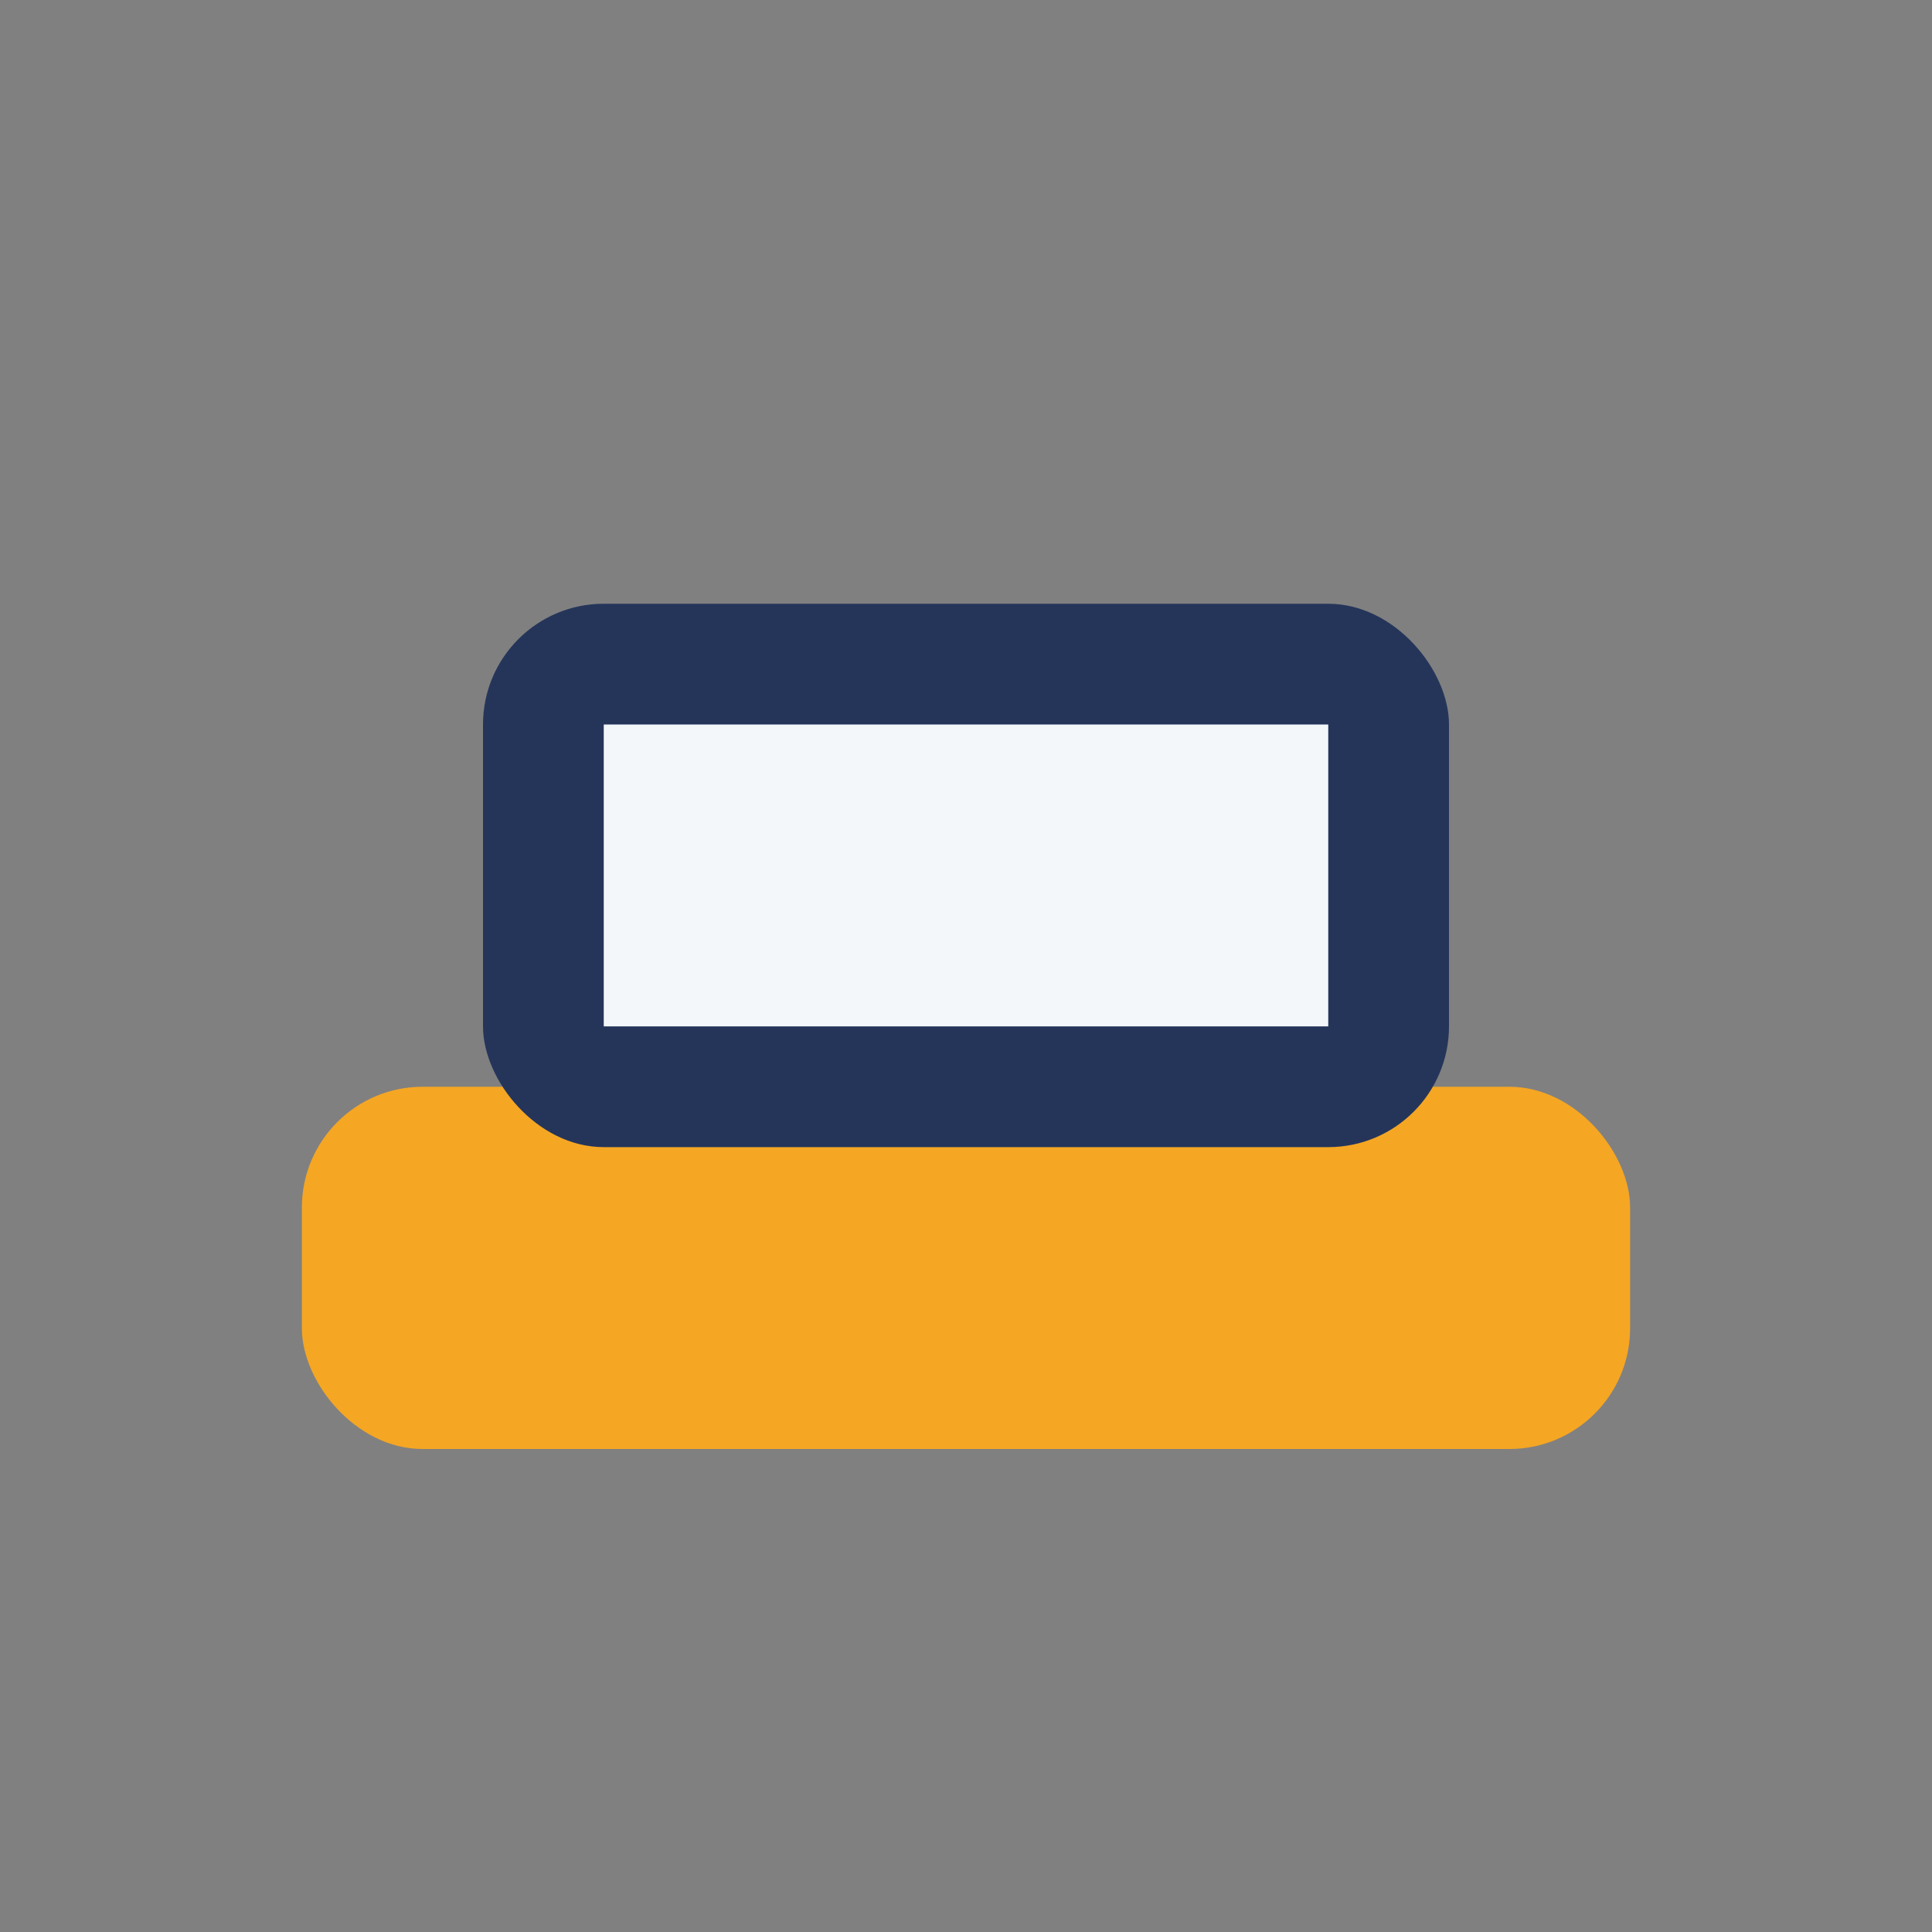 <?xml version="1.0" encoding="UTF-8"?>
<svg xmlns="http://www.w3.org/2000/svg" width="32" height="32" viewBox="0 0 32 32"><rect x="0" y="0" width="32" height="32" fill="#808080" stroke="none"/><rect x="5" y="18" width="22" height="6" rx="2" fill="#F5A623"/><rect x="8" y="10" width="16" height="9" rx="2" fill="#25355A"/><rect x="10" y="12" width="12" height="5" fill="#F4F7FA"/></svg>